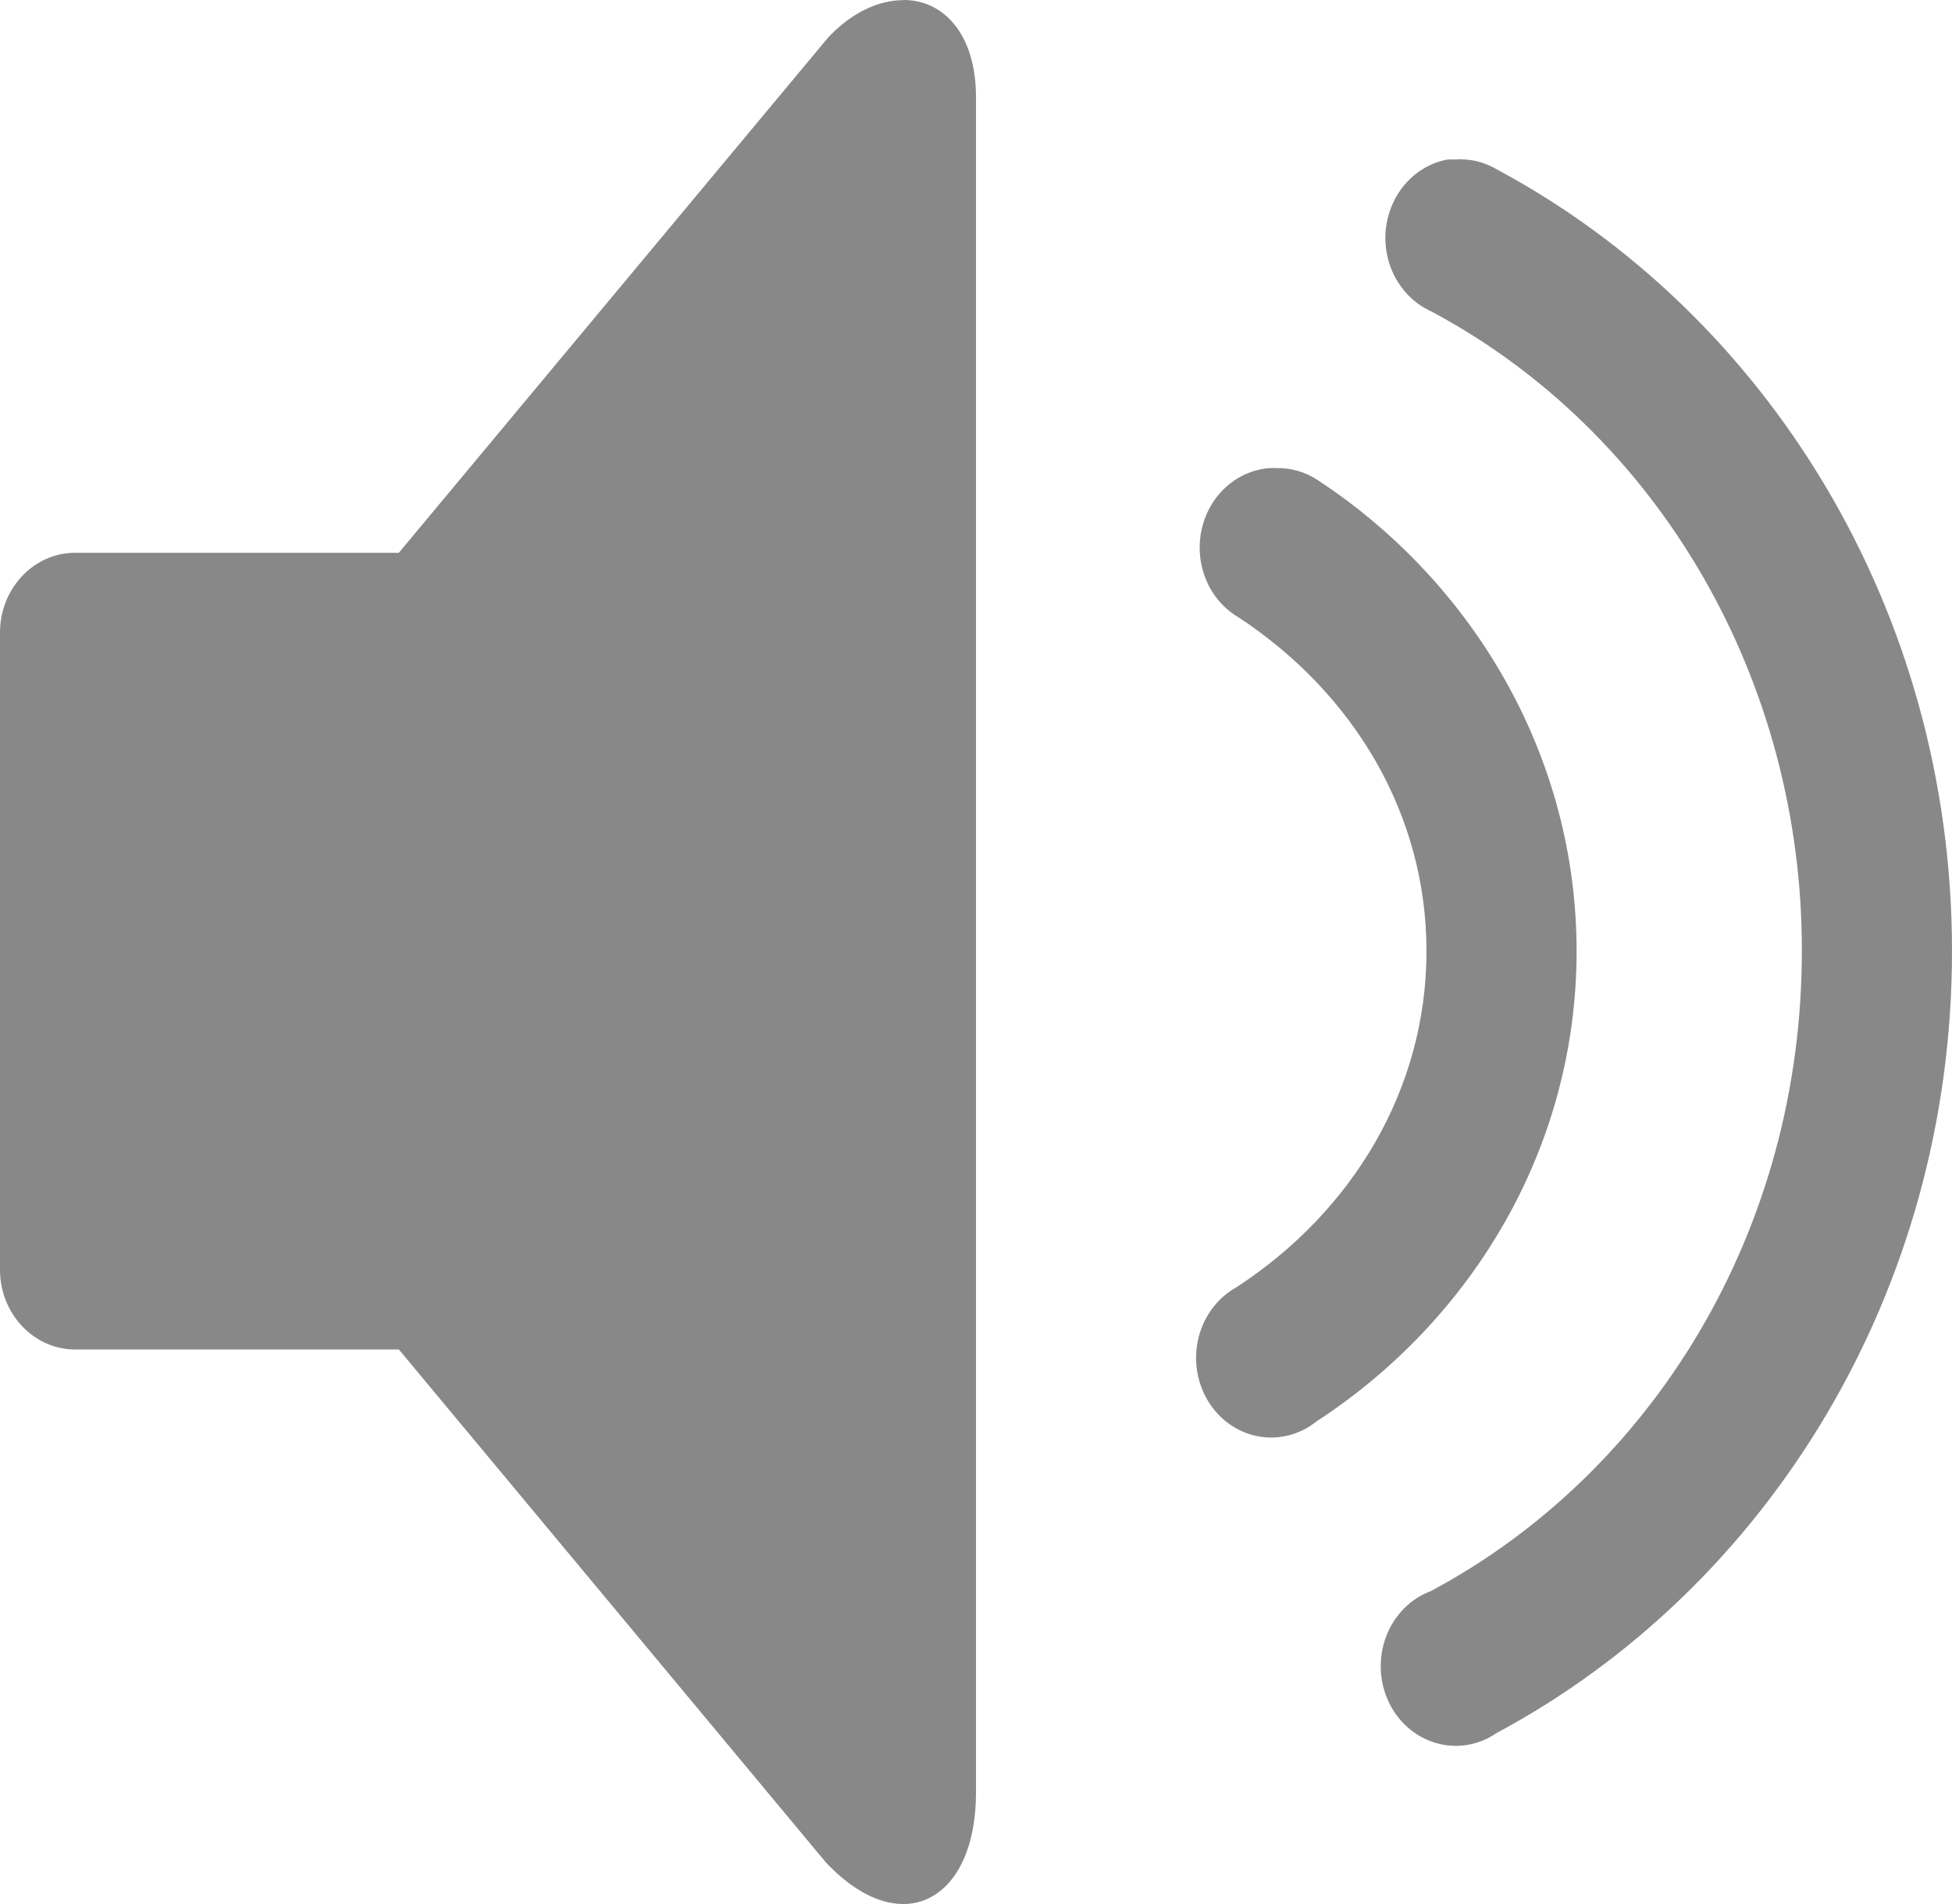<svg width="41" height="40" viewBox="0 0 41 40" fill="none" xmlns="http://www.w3.org/2000/svg">
<path d="M18.972 0.003C18.466 0.005 17.906 0.246 17.395 0.787L8.377 11.613H1.577C0.708 11.613 0 12.365 0 13.287V26.676C0 27.598 0.708 28.35 1.577 28.35H8.378L17.346 39.125C18.923 40.798 20.5 39.941 20.5 37.66V2.04C20.5 0.716 19.817 -0.005 18.972 2.60352e-05V0.003ZM30.405 3.351C30.069 3.413 29.762 3.588 29.528 3.851C29.295 4.114 29.148 4.45 29.109 4.809C29.07 5.168 29.142 5.531 29.314 5.843C29.485 6.155 29.747 6.4 30.061 6.541C32.407 7.792 34.378 9.713 35.753 12.087C37.128 14.461 37.853 17.195 37.846 19.982C37.846 25.88 34.692 30.944 30.059 33.423C29.849 33.501 29.656 33.625 29.494 33.788C29.331 33.951 29.204 34.148 29.119 34.367C29.034 34.587 28.994 34.822 29.002 35.059C29.009 35.296 29.064 35.528 29.162 35.741C29.26 35.954 29.4 36.142 29.572 36.293C29.744 36.444 29.944 36.554 30.16 36.617C30.375 36.68 30.6 36.694 30.821 36.657C31.041 36.62 31.252 36.535 31.439 36.405C37.105 33.371 41 27.158 41 19.982C41 12.805 37.103 6.593 31.439 3.558C31.169 3.398 30.861 3.326 30.553 3.351C30.503 3.348 30.454 3.348 30.405 3.351ZM26.66 9.834C26.32 9.861 25.998 10.003 25.741 10.24C25.484 10.477 25.306 10.796 25.234 11.149C25.162 11.502 25.199 11.871 25.341 12.2C25.482 12.528 25.72 12.799 26.019 12.972C28.452 14.577 29.962 17.12 29.962 19.982C29.962 22.864 28.429 25.439 25.97 27.043C25.777 27.15 25.607 27.298 25.471 27.478C25.334 27.658 25.234 27.867 25.177 28.09C25.121 28.313 25.108 28.546 25.14 28.775C25.173 29.003 25.249 29.223 25.365 29.418C25.481 29.614 25.634 29.782 25.814 29.912C25.995 30.041 26.198 30.13 26.413 30.172C26.627 30.214 26.847 30.209 27.059 30.156C27.271 30.104 27.471 30.005 27.645 29.866C30.909 27.741 33.115 24.126 33.115 19.982C33.115 15.863 30.928 12.228 27.694 10.097C27.43 9.918 27.121 9.826 26.808 9.834C26.758 9.832 26.709 9.832 26.66 9.834Z" fill="#888888"/>
</svg>
